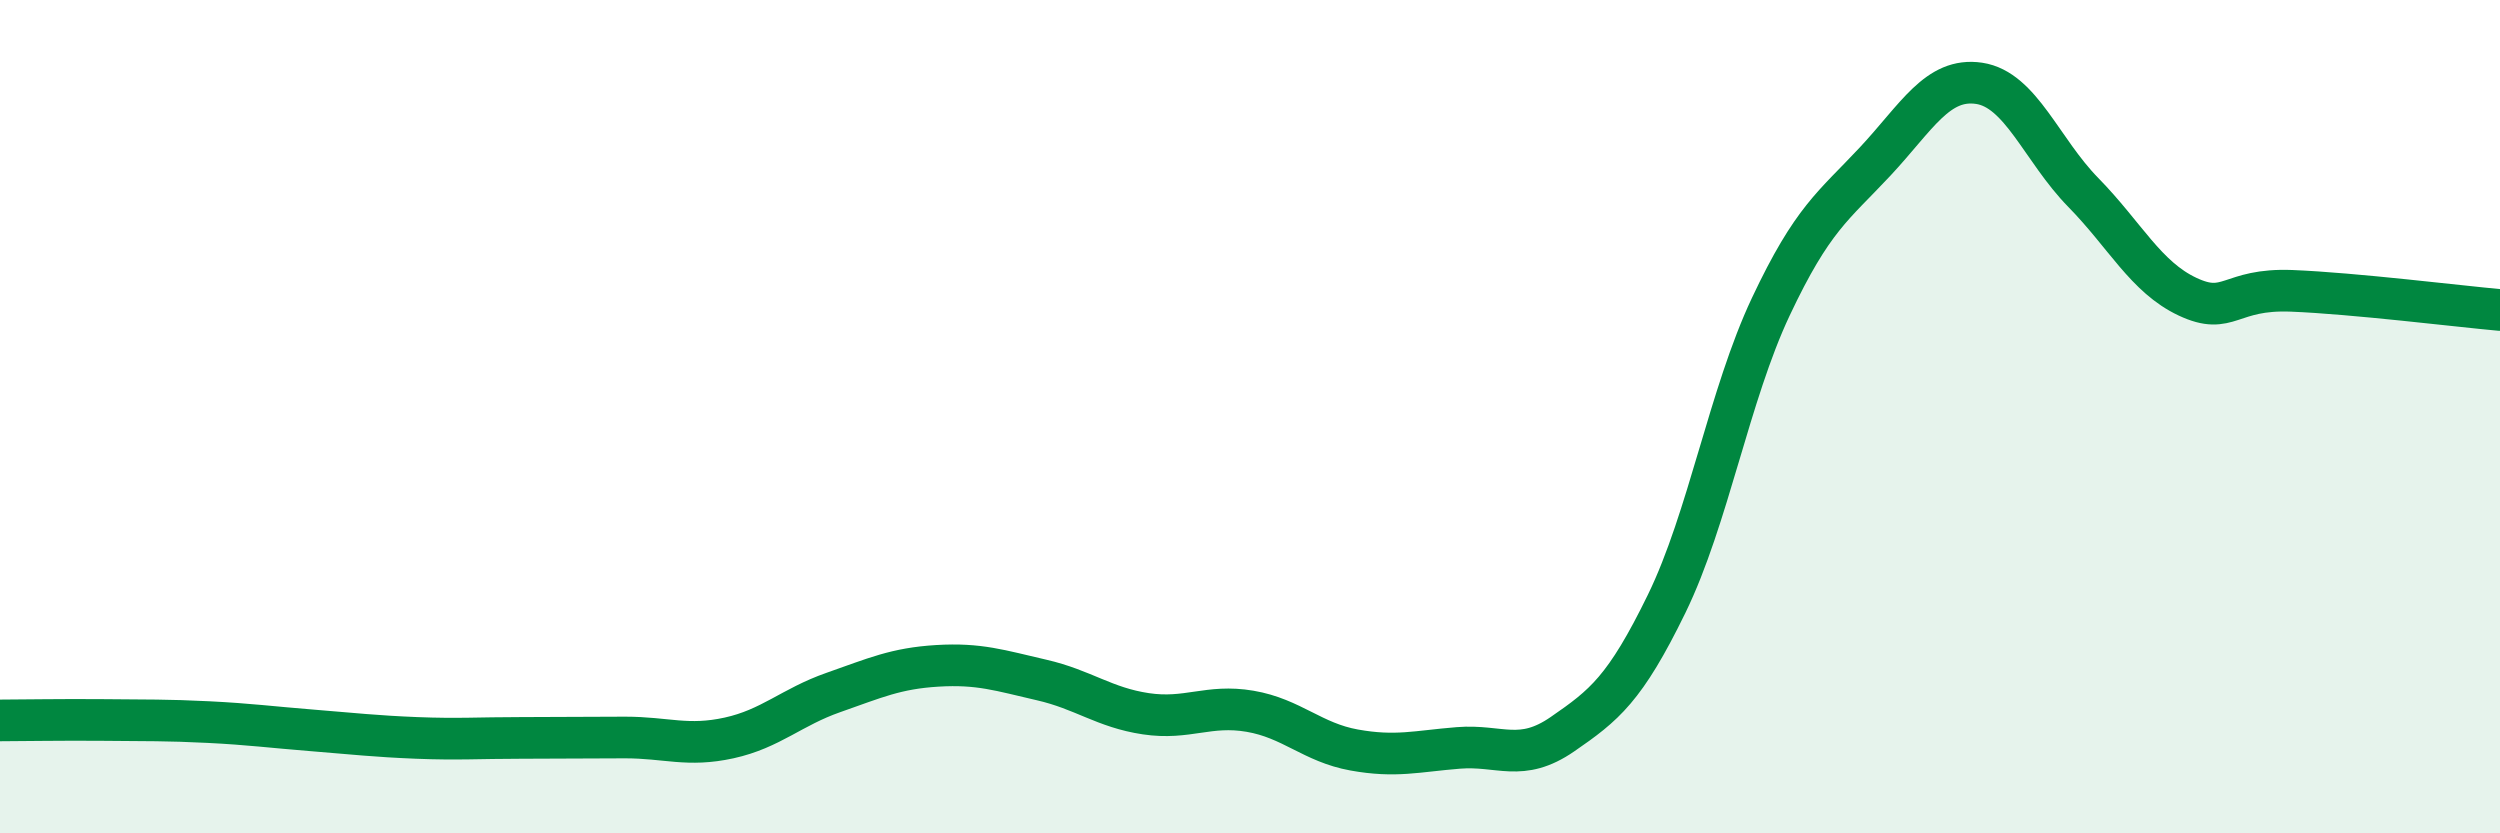 
    <svg width="60" height="20" viewBox="0 0 60 20" xmlns="http://www.w3.org/2000/svg">
      <path
        d="M 0,17.29 C 0.5,17.29 1.5,17.27 2.5,17.28 C 3.5,17.29 4,17.28 5,17.33 C 6,17.38 6.5,17.45 7.5,17.53 C 8.5,17.61 9,17.67 10,17.71 C 11,17.75 11.5,17.71 12.5,17.71 C 13.5,17.71 14,17.7 15,17.7 C 16,17.7 16.5,17.93 17.5,17.71 C 18.5,17.49 19,16.97 20,16.62 C 21,16.27 21.5,16.04 22.5,15.98 C 23.5,15.92 24,16.09 25,16.32 C 26,16.55 26.5,16.98 27.5,17.13 C 28.5,17.28 29,16.9 30,17.07 C 31,17.24 31.5,17.82 32.5,18 C 33.5,18.18 34,18.03 35,17.95 C 36,17.87 36.5,18.31 37.5,17.62 C 38.5,16.93 39,16.54 40,14.49 C 41,12.44 41.5,9.48 42.5,7.36 C 43.5,5.24 44,4.95 45,3.88 C 46,2.81 46.5,1.85 47.5,2 C 48.5,2.15 49,3.6 50,4.62 C 51,5.64 51.5,6.65 52.5,7.12 C 53.5,7.59 53.5,6.92 55,6.98 C 56.5,7.04 59,7.35 60,7.44L60 20L0 20Z"
        fill="#008740"
        opacity="0.1"
        stroke-linecap="round"
        stroke-linejoin="round"
      />
      <path
        d="M 0,17.29 C 0.5,17.29 1.5,17.27 2.5,17.28 C 3.5,17.29 4,17.28 5,17.33 C 6,17.38 6.5,17.45 7.5,17.53 C 8.5,17.61 9,17.67 10,17.71 C 11,17.75 11.5,17.71 12.5,17.71 C 13.5,17.71 14,17.7 15,17.7 C 16,17.7 16.5,17.93 17.5,17.71 C 18.5,17.49 19,16.97 20,16.62 C 21,16.27 21.5,16.04 22.5,15.98 C 23.5,15.92 24,16.09 25,16.32 C 26,16.55 26.5,16.98 27.5,17.13 C 28.5,17.28 29,16.9 30,17.07 C 31,17.24 31.5,17.82 32.5,18 C 33.5,18.18 34,18.03 35,17.95 C 36,17.87 36.5,18.31 37.5,17.62 C 38.5,16.93 39,16.54 40,14.49 C 41,12.44 41.5,9.48 42.5,7.36 C 43.5,5.24 44,4.95 45,3.88 C 46,2.81 46.5,1.85 47.5,2 C 48.5,2.15 49,3.6 50,4.62 C 51,5.64 51.5,6.65 52.5,7.12 C 53.5,7.59 53.5,6.92 55,6.98 C 56.5,7.04 59,7.35 60,7.44"
        stroke="#008740"
        stroke-width="1"
        fill="none"
        stroke-linecap="round"
        stroke-linejoin="round"
      />
    </svg>
  